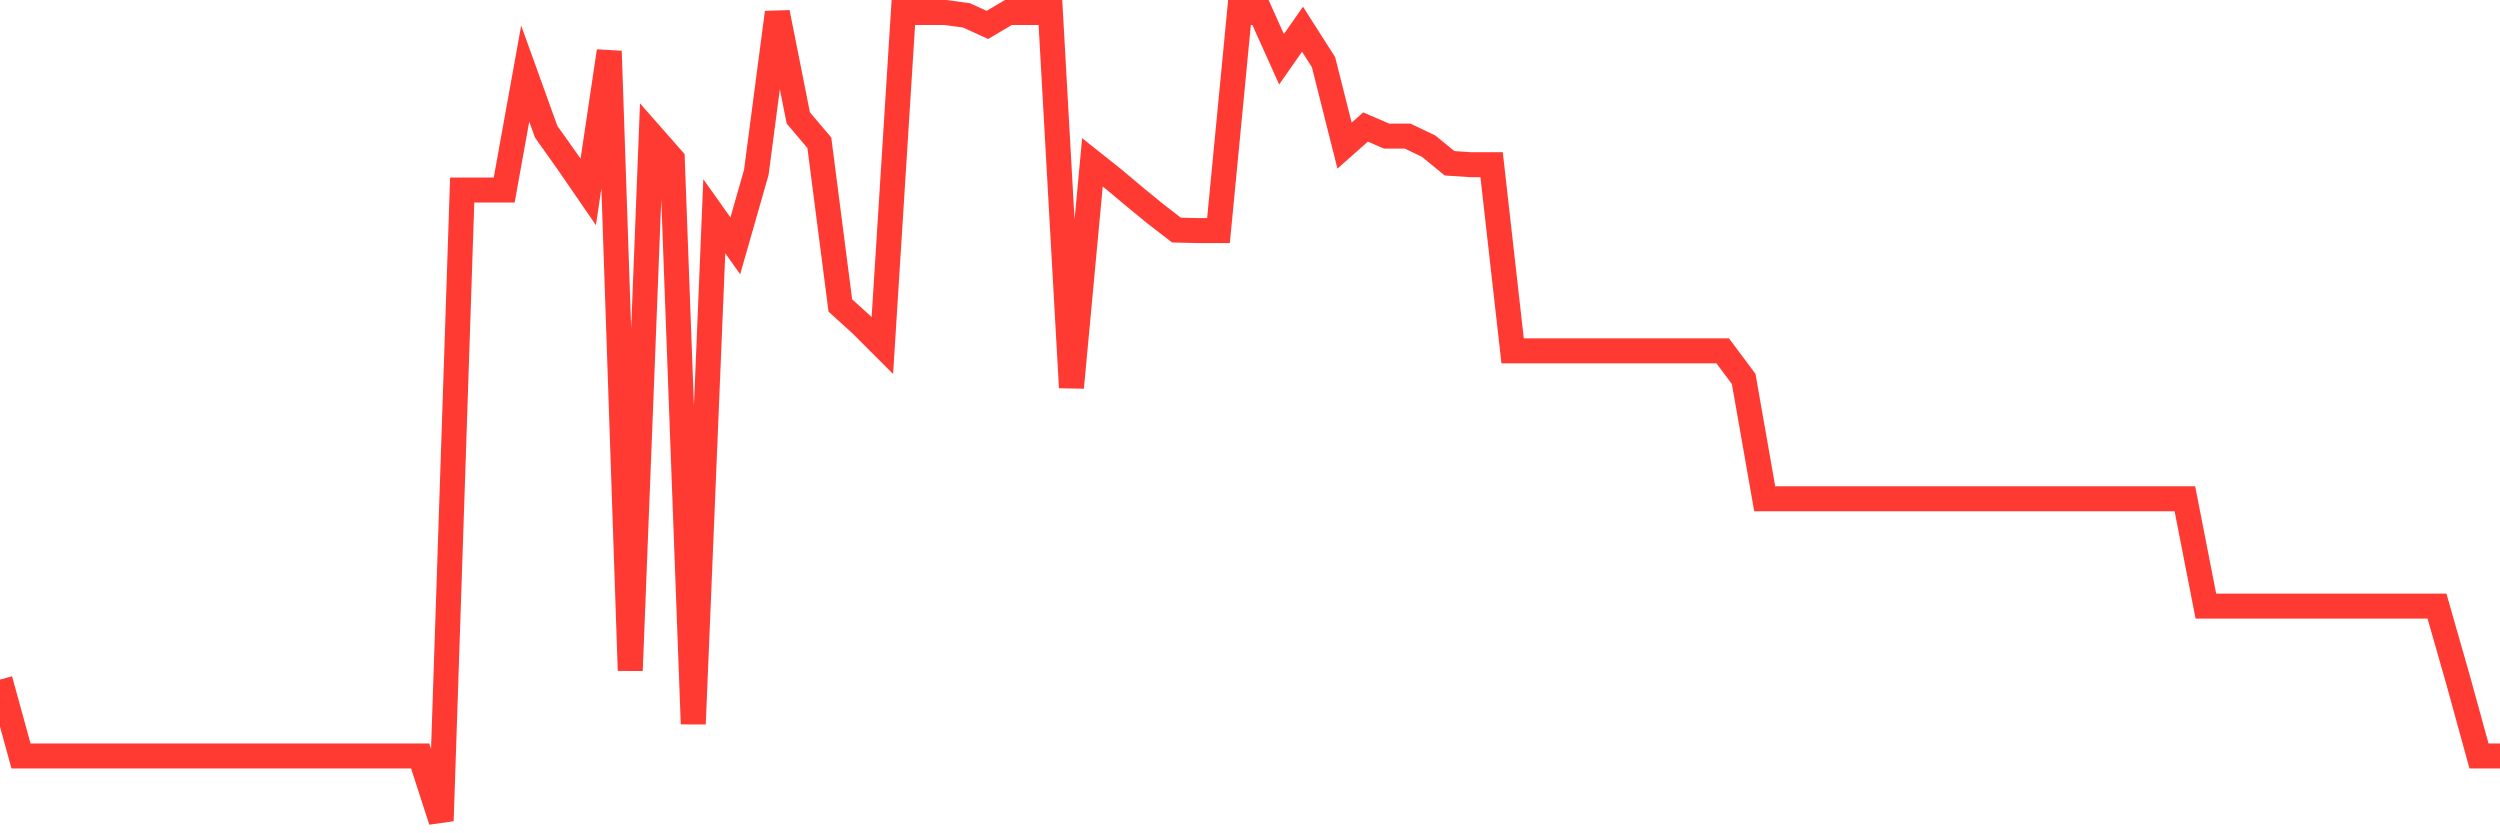 <svg
  xmlns="http://www.w3.org/2000/svg"
  xmlns:xlink="http://www.w3.org/1999/xlink"
  width="120"
  height="40"
  viewBox="0 0 120 40"
  preserveAspectRatio="none"
>
  <polyline
    points="0,32.62 1.008,36.285 2.017,36.285 3.025,36.285 4.034,36.285 5.042,36.285 6.05,36.285 7.059,36.285 8.067,36.285 9.076,36.285 10.084,36.285 11.092,36.285 12.101,36.285 13.109,36.285 14.118,36.285 15.126,36.285 16.134,36.285 17.143,36.285 18.151,36.285 19.16,36.285 20.168,36.285 21.176,39.4 22.185,9.12 23.193,9.12 24.202,9.12 25.21,3.532 26.218,6.326 27.227,7.746 28.235,9.212 29.244,2.455 30.252,32.185 31.261,6.486 32.269,7.632 33.277,34.75 34.286,10.38 35.294,11.8 36.303,8.273 37.311,0.6 38.319,5.662 39.328,6.853 40.336,14.663 41.345,15.579 42.353,16.587 43.361,0.6 44.37,0.6 45.378,0.6 46.387,0.737 47.395,1.196 48.403,0.6 49.412,0.6 50.42,0.6 51.429,18.603 52.437,7.792 53.445,8.594 54.454,9.441 55.462,10.266 56.471,11.044 57.479,11.067 58.487,11.067 59.496,0.6 60.504,0.6 61.513,2.845 62.521,1.402 63.529,2.982 64.538,6.99 65.546,6.097 66.555,6.532 67.563,6.532 68.571,7.013 69.58,7.838 70.588,7.906 71.597,7.906 72.605,16.839 73.613,16.839 74.622,16.839 75.63,16.839 76.639,16.839 77.647,16.839 78.655,16.839 79.664,16.839 80.672,16.839 81.681,16.839 82.689,16.839 83.697,18.191 84.706,23.94 85.714,23.94 86.723,23.94 87.731,23.94 88.739,23.94 89.748,23.94 90.756,23.94 91.765,23.94 92.773,23.94 93.782,23.94 94.79,23.94 95.798,23.94 96.807,23.94 97.815,23.94 98.824,23.94 99.832,23.94 100.84,23.94 101.849,23.94 102.857,23.94 103.866,23.94 104.874,23.94 105.882,29.093 106.891,29.093 107.899,29.093 108.908,29.093 109.916,29.093 110.924,29.093 111.933,29.093 112.941,29.093 113.95,29.093 114.958,29.093 115.966,29.093 116.975,29.093 117.983,32.62 118.992,36.285 120,36.285"
    fill="none"
    stroke="#ff3a33"
    stroke-width="1.2"
  >
  </polyline>
</svg>